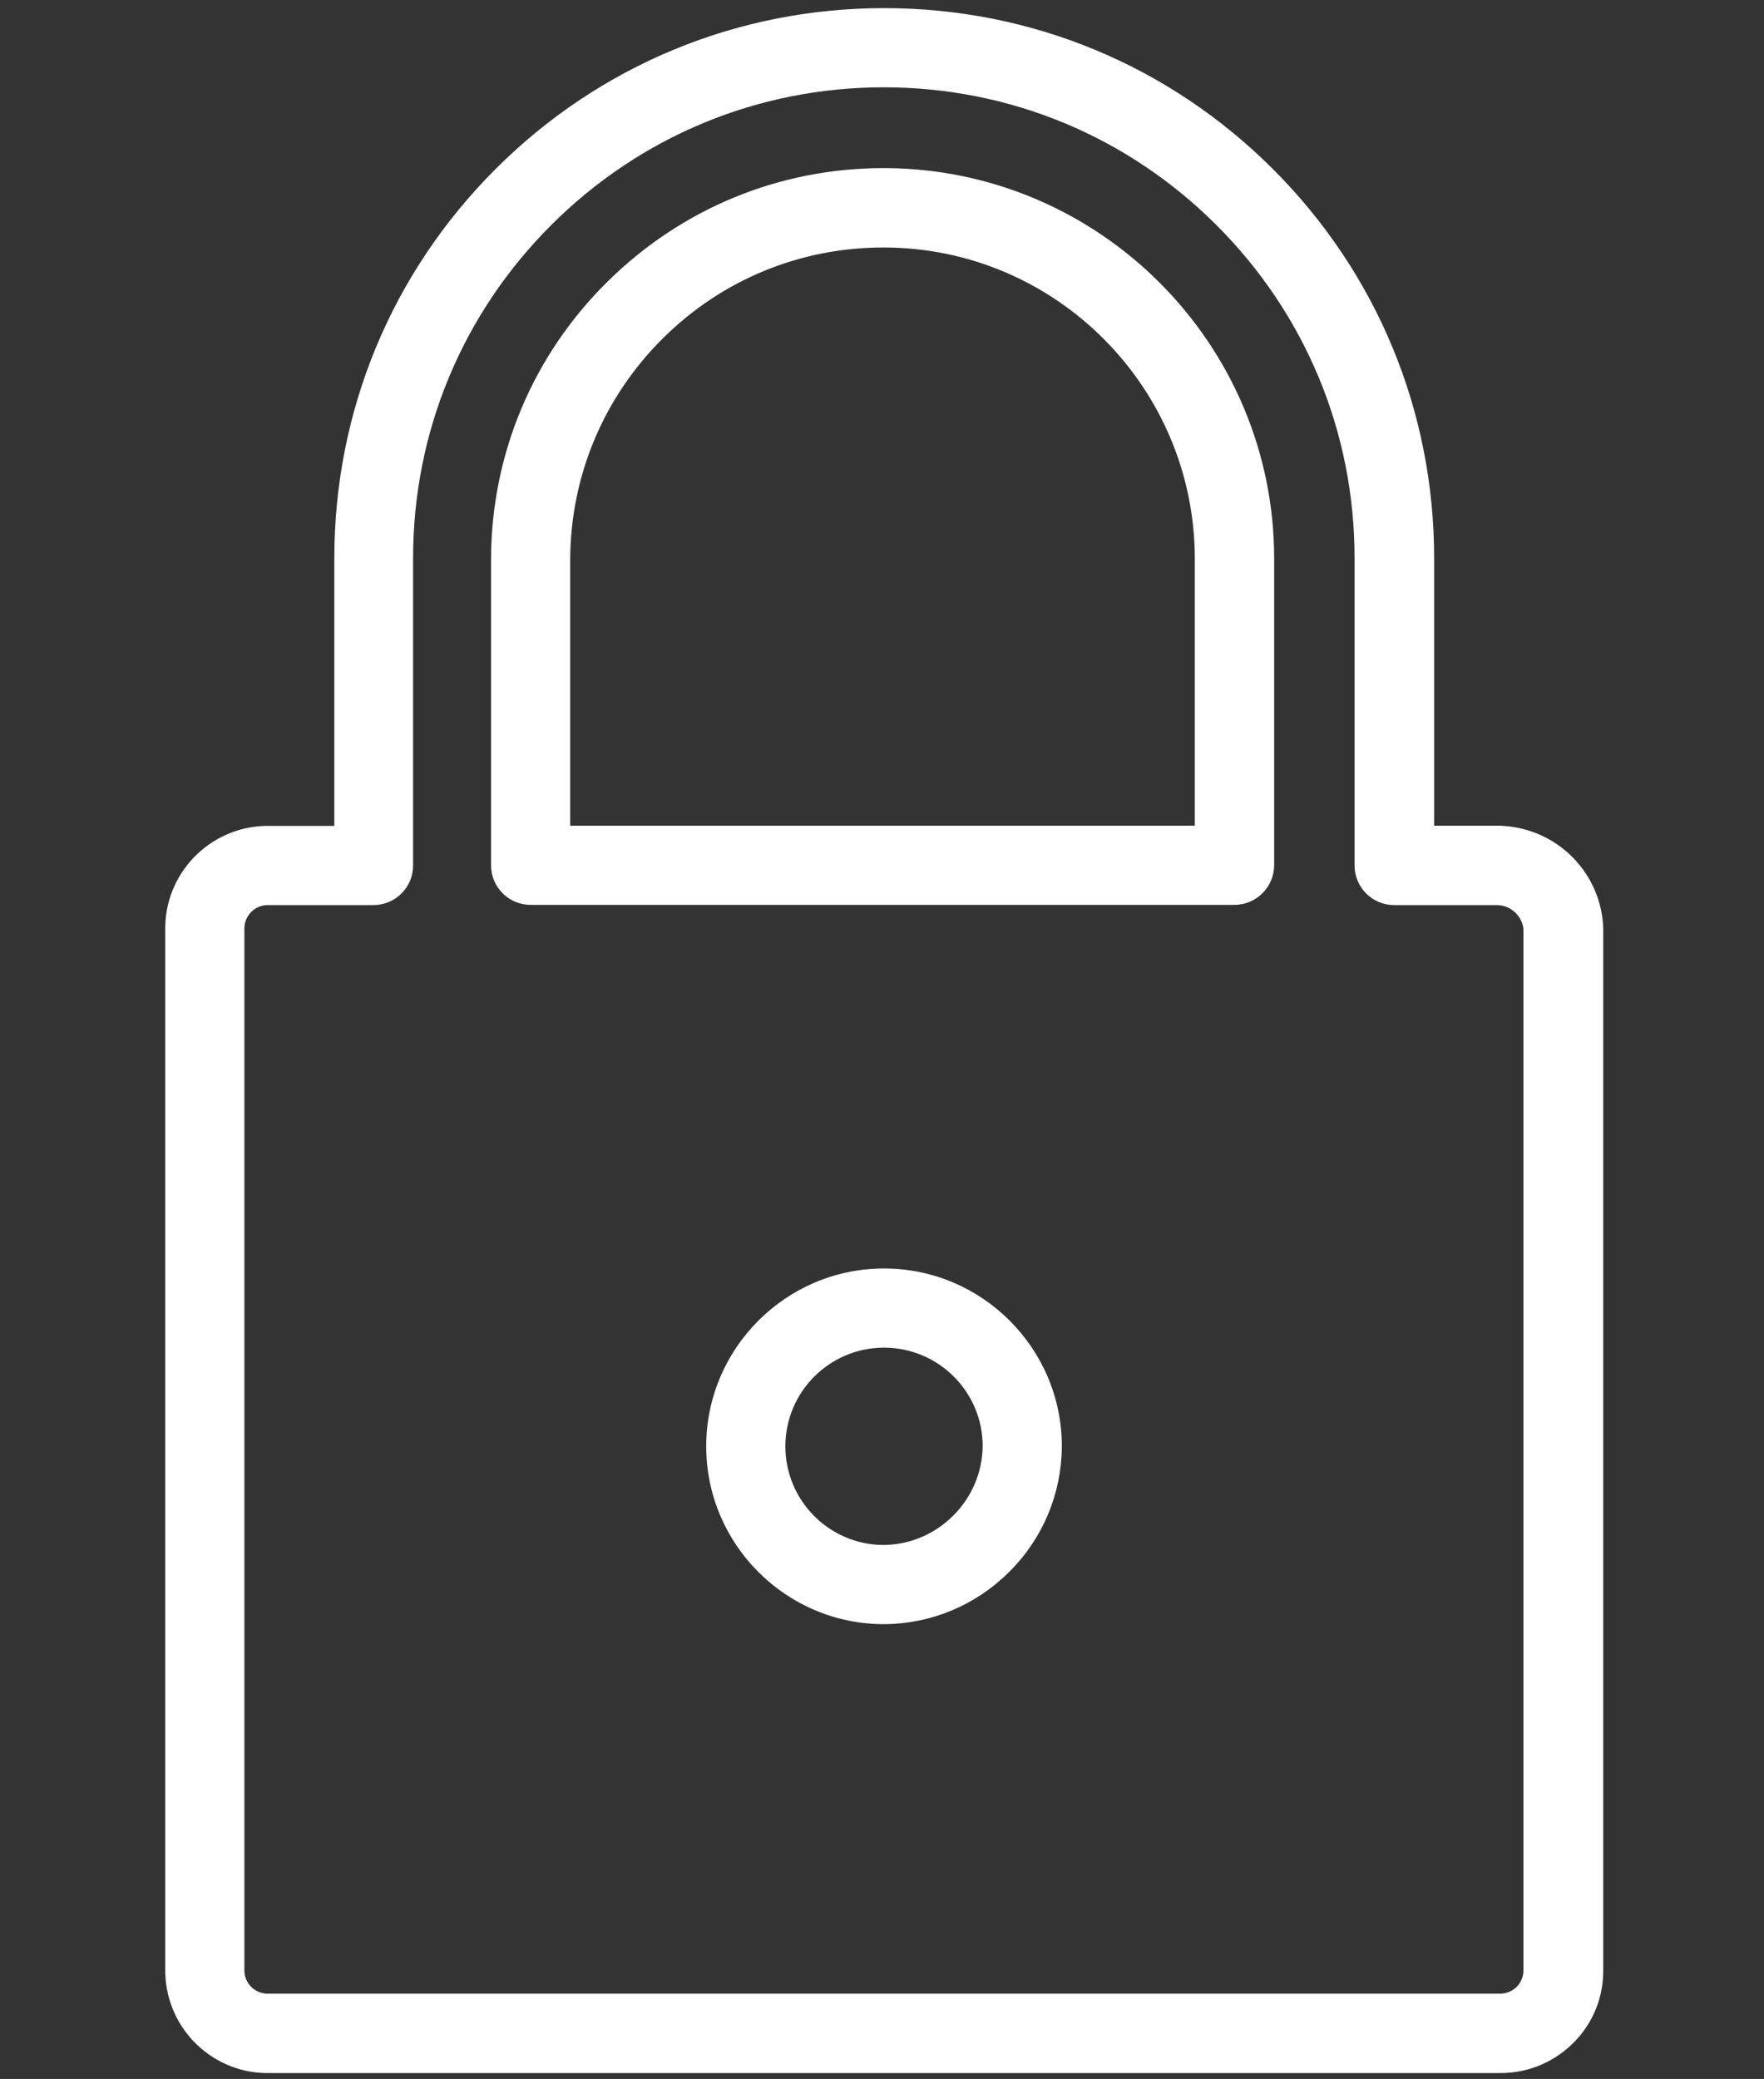 <?xml version="1.0" encoding="utf-8"?>
<!-- Generator: Adobe Illustrator 22.0.1, SVG Export Plug-In . SVG Version: 6.00 Build 0)  -->
<svg version="1.1" xmlns="http://www.w3.org/2000/svg" xmlns:xlink="http://www.w3.org/1999/xlink" x="0px" y="0px"
	 viewBox="0 0 869 1024" style="enable-background:new 0 0 869 1024;" xml:space="preserve">
<rect x="0" y="0" width="869" height="1024" fill="#333333" stroke="none"/>
<style type="text/css">
	.st0{display:none;}
	.st1{display:inline;fill:#FFFFFF;}
	.st2{display:inline;}
	.st3{fill:#FFFFFF;}
	.st4{fill:#FFFFFF;stroke:#FFFFFF;stroke-miterlimit:10;}
</style>
<g id="kdo" class="st0">
	<title></title>
	<path id="Tracé_9" class="st1" d="M847.3,222.6h-59.2c41.9-42.4,41.5-110.8-0.9-152.7c-20.5-20.3-48.2-31.5-77.1-31.2
		c-15,0.1-29.9,3.3-43.6,9.4l-90.4,40.5l-68.6,31.2v-6.3c0.4-8.2-5.8-15.1-14-15.6c-0.5,0-1.1,0-1.6,0H367.3
		c-8.2-0.4-15.1,5.8-15.6,14c0,0.5,0,1.1,0,1.6v6.2L198.9,48.1c-13.7-6.4-28.6-9.6-43.6-9.4C95.7,38.1,46.8,86,46.2,145.6
		c-0.3,28.8,10.9,56.5,31.2,77H18.2c-8.2-0.4-15.1,5.8-15.6,14c0,0.5,0,1.1,0,1.6v149.6c-0.4,8.2,5.8,15.1,14,15.6
		c0.5,0,1.1,0,1.6,0h12.5v601.6c-0.4,8.2,5.8,15.1,14,15.6c0.5,0,1.1,0,1.6,0h782.4c8.2,0.4,15.1-5.8,15.6-14c0-0.5,0-1.1,0-1.6
		V406.6h6.2c8.2,0.4,15.1-5.8,15.6-14c0-0.5,0-1.1,0-1.6V241.3C865.4,231.3,857.4,223.3,847.3,222.6z M495.1,864.8
		c-8.2-0.4-15.1,5.8-15.6,14c0,0.5,0,1.1,0,1.6v112.2H386V406.6h93.5V818c0,8.6,7,15.6,15.6,15.6c8.6,0,15.6-7,15.6-15.6V406.6H810
		v586H510.8V880.4C510.2,872,503.5,865.3,495.1,864.8z M77.4,147.8c0.6-41.1,33.7-74.2,74.8-74.8c10.6,0.6,21.1,2.7,31.2,6.2
		c53,21.8,140.3,65.6,171.4,77.9v62.4L261.3,179c-8.6-3.4-18.4,0.8-21.8,9.4c-3.4,8.6,0.8,18.4,9.4,21.8l0,0l43.6,18.7H152.2
		C110,225.4,77.4,190.2,77.4,147.8z M788.1,147.8c-0.6,41.1-33.7,74.2-74.8,74.8H573l146.5-62.3c6.5-3.8,9.1-11.8,6.2-18.7
		c0-9.4-9.4-12.5-18.7-9.4l-196.3,84.1v-62.3c28.1-12.5,118.4-53,171.4-77.9c10-3.6,20.5-5.7,31.2-6.2
		C755.1,71.9,787.9,106.1,788.1,147.8L788.1,147.8z M831.8,375.4H532.5V257h302.4L831.8,375.4z M386,144.8L386,144.8v-12.6h93.5
		v93.5H386V144.8z M367.3,253.9h130.9v118.4h-134L367.3,253.9z M333,253.9v118.4H33.7V253.9H333z M55.6,406.6h299.3v586H55.6V406.6z
		"/>
</g>
<g id="Avantage" class="st0">
	<g id="Avantages" transform="translate(18113.305 1930.471)" class="st2">
		<g id="Tracé_7_2_">
			<path class="st3" d="M-17680-987.8c-0.5,0-1,0-1.5-0.1c-24.4-2.2-47.4-11.4-66.6-26.5c-10.7-7.9-22.4-14.6-34.6-20
				c-13.6-1.5-27.4-1.4-41.1,0.2c-24.1,4.8-49.6,1.5-71.7-9.2c-0.8-0.4-1.5-0.8-2.2-1.2c-20.6-14-36.5-34.5-44.8-57.9
				c-5.4-12.3-12-24-19.8-34.9c-10.2-8.1-21.5-14.4-33.7-18.9c-23.9-8.4-44.1-24-58.4-45c-0.6-0.9-1.1-1.9-1.6-2.9
				c-9.5-22.3-12.6-46.7-8.9-70.7c1.6-13.8,1.7-27.8,0.2-41.6c-5.1-12.3-11.8-23.7-19.8-34.1c-15.7-19.2-25-42.4-26.8-67.2
				c-0.1-0.8-0.1-1.6,0-2.3c1.6-25.1,11.9-49.1,28.9-67.6c7.7-10.6,14.3-22.1,19.6-34.1c1.5-13.7,1.4-27.5-0.2-41.1
				c-4.8-25-1.7-50.3,9.1-73.4c0.4-0.8,0.8-1.6,1.3-2.4c14.2-20.9,34.2-36.3,57.9-44.8c12.3-5.4,24-12.1,35-19.8
				c8-10.1,14.4-21.5,18.9-33.7c8.3-23.6,24.3-44.4,45-58.4c0.9-0.6,1.9-1.1,2.9-1.6c22.3-9.6,46.7-12.6,70.7-8.9
				c13.8,1.6,27.8,1.7,41.6,0.2c12.2-5.1,23.7-11.8,34.1-19.8c19.2-15.7,42.4-25,67.2-26.8c0.6,0,1.2-0.1,1.8,0
				c24.6,0.8,48,10.4,66.2,27c10.6,7.7,22,14.3,34.1,19.7c13.7,1.5,27.5,1.4,41.1-0.2c25-4.8,50.4-1.7,73.4,9.1
				c0.8,0.4,1.6,0.8,2.4,1.3c20.6,14,36.5,34.5,44.8,57.9c5.4,12.3,12,24,19.8,34.9c10.2,8.1,21.5,14.4,33.7,18.9
				c23.9,8.4,44.1,24,58.4,45c0.7,1,1.2,2,1.7,3.1c9.3,22.9,12.4,47.8,8.8,72.3c-1.6,13.8-1.7,27.7-0.3,41.5
				c5.4,12,12,23.4,19.7,34.1c36.1,38.9,36,99-0.4,137.7c-8.1,10-14.6,21.2-19.2,33.2c-1.5,13.8-1.5,27.7,0.2,41.5
				c4.8,24.1,1.5,49.6-9.2,71.7c-0.4,0.8-0.8,1.5-1.2,2.2c-14.2,20.9-34.2,36.3-57.9,44.8c-12.3,5.4-24,12.1-35,19.8
				c-8,10.1-14.4,21.5-18.9,33.8c-8.3,23.6-24.3,44.3-45,58.4c-1,0.7-2,1.2-3.1,1.7c-22.9,9.3-47.9,12.4-72.3,8.8
				c-13.8-1.6-27.8-1.7-41.7-0.2c-12.2,5.1-23.7,11.8-34.1,19.8c-19.2,15.7-42.4,25-67.2,26.8
				C-17679.2-987.8-17679.6-987.8-17680-987.8z M-17802.4-1069.5c8.7,0,17.5,0.5,26.1,1.6c1.6,0.2,3.2,0.6,4.6,1.2
				c15.6,6.6,30.3,15.1,43.9,25.1c0.2,0.1,0.3,0.2,0.5,0.4c13.7,10.9,30,17.6,47.4,19.4c17.3-1.5,33.5-8.2,46.9-19.2
				c0.1-0.1,0.3-0.2,0.4-0.3c13.6-10.5,28.6-19.1,44.5-25.5c1.4-0.6,2.8-0.9,4.3-1.1c17.3-2.1,34.9-2.1,52.2,0c0.2,0,0.3,0,0.4,0.1
				c17.9,2.6,36.2,0.6,53-6c14.1-10,24.9-24.4,30.6-40.7c0-0.1,0.1-0.1,0.1-0.2c6.1-16.6,14.8-31.9,25.9-45.4c0.9-1.1,2-2.1,3.2-3
				c13.5-9.8,28.2-18.2,43.6-24.9c0.4-0.2,0.8-0.3,1.2-0.5c16.7-5.9,30.8-16.6,41-31c7.2-15.4,9.2-33.1,5.8-49.8
				c-0.1-0.5-0.2-0.9-0.2-1.4c-2.1-17.3-2.1-34.9,0-52.2c0.2-1.3,0.5-2.6,0.9-3.8c6.1-16.6,14.8-31.9,25.9-45.4
				c0.3-0.3,0.5-0.6,0.8-0.9c24.6-25.9,24.6-66.3,0-92.2c-0.5-0.5-1-1.1-1.5-1.7c-9.9-13.6-18.3-28.3-24.9-43.7
				c-0.7-1.5-1.1-3.1-1.3-4.8c-2.1-17.3-2.1-34.9,0-52.2c0-0.1,0-0.3,0.1-0.4c2.6-17.9,0.6-36.2-6-53
				c-10.1-14.2-24.1-24.8-40.7-30.6c-0.1,0-0.1,0-0.2-0.1c-16.5-6-31.8-14.8-45.4-26c-1.1-0.9-2.1-2-3-3.1
				c-9.9-13.6-18.3-28.3-24.9-43.7c-0.2-0.4-0.3-0.8-0.5-1.2c-5.8-16.4-16.7-30.9-30.9-40.9c-16.3-7.3-34.3-9.4-51.9-5.9
				c-0.4,0.1-0.8,0.2-1.3,0.2c-17.3,2.1-34.9,2.1-52.2,0c-1.6-0.2-3.2-0.6-4.6-1.2c-15.6-6.6-30.3-15.1-43.9-25.1
				c-0.5-0.4-1-0.8-1.5-1.3c-12-11.2-27.6-17.8-43.9-18.5c-17.5,1.5-33.8,8.1-47.4,19.2c-0.1,0.1-0.3,0.2-0.4,0.3
				c-13.6,10.5-28.6,19.1-44.5,25.5c-1.4,0.6-2.8,0.9-4.3,1.1c-17.3,2.1-34.9,2.1-52.2,0c-0.2,0-0.4-0.1-0.6-0.1
				c-17.2-2.7-34.7-0.7-50.8,5.9c-14.1,10-25,24.4-30.7,40.8c0,0.1-0.1,0.1-0.1,0.2c-6.1,16.6-14.8,31.9-25.9,45.4
				c-0.9,1.1-2,2.1-3.2,3c-13.5,9.8-28.2,18.2-43.6,24.9c-0.4,0.2-0.8,0.3-1.2,0.5c-16.6,5.8-30.8,16.5-40.9,30.9
				c-7.3,16.4-9.4,34.3-5.9,51.9c0.1,0.4,0.2,0.8,0.2,1.3c2.1,17.3,2.1,34.9,0,52.2c-0.2,1.6-0.6,3.2-1.3,4.7
				c-6.6,15.5-15.1,30.2-25,43.8c-0.4,0.6-0.8,1.1-1.3,1.6c-11.8,12.6-19,28.9-20.4,46.1c1.5,17.4,8.1,33.6,19.2,47.1
				c0.1,0.1,0.2,0.3,0.3,0.4c10.5,13.5,19,28.5,25.5,44.6c0.5,1.4,0.9,2.8,1.1,4.3c2.1,17.3,2.1,34.9,0,52.2c0,0.2-0.1,0.4-0.1,0.6
				c-2.7,17.2-0.7,34.7,5.9,50.8c10.1,14.3,24.2,24.9,40.7,30.7c0.1,0,0.1,0,0.2,0.1c16.5,6,31.8,14.8,45.4,26c1.1,0.9,2.1,2,3,3.1
				c9.9,13.6,18.3,28.3,24.9,43.7c0.2,0.4,0.3,0.8,0.5,1.2c5.8,16.4,16.8,30.9,31,41c15.4,7.2,33.1,9.2,49.7,5.8
				c0.5-0.1,0.9-0.2,1.4-0.2C-17819.9-1069-17811.1-1069.5-17802.4-1069.5z M-17735.9-1812.4L-17735.9-1812.4L-17735.9-1812.4z"/>
		</g>
		<g id="Ligne_12">
			<path class="st3" d="M-17843.7-1231.2c-4.3,0-8.7-1.7-12-5c-6.6-6.6-6.6-17.4,0-24l327.7-327.7c6.6-6.6,17.4-6.6,24,0
				c6.6,6.6,6.6,17.4,0,24l-327.7,327.7C-17835-1232.9-17839.3-1231.2-17843.7-1231.2z"/>
		</g>
		<g id="Ellipse_10">
			<path class="st3" d="M-17776.2-1439.4c-51.9,0-94.1-42.2-94.1-94.1s42.2-94.1,94.1-94.1s94.1,42.2,94.1,94.1
				S-17724.3-1439.4-17776.2-1439.4z M-17776.2-1593.6c-33.1,0-60.1,27-60.1,60.1s27,60.1,60.1,60.1c33.1,0,60.1-27,60.1-60.1
				S-17743.1-1593.6-17776.2-1593.6z"/>
		</g>
		<g id="Ellipse_11">
			<path class="st3" d="M-17566.1-1213.9c-51.9,0-94.1-42.2-94.1-94.1s42.2-94.1,94.1-94.1s94.1,42.2,94.1,94.1
				S-17514.3-1213.9-17566.1-1213.9z M-17566.1-1368.1c-33.1,0-60.1,27-60.1,60.1c0,33.1,27,60.1,60.1,60.1s60.1-27,60.1-60.1
				C-17506-1341.1-17533-1368.1-17566.1-1368.1z"/>
		</g>
	</g>
</g>
<g id="Cadenas">
	<g id="cadenas">
		<path class="st4" d="M131.9,1020.6c-0.4,0-0.8,0-1.2,0c-13.4-0.3-25.8-5.9-35-15.5c-9.1-9.6-14-22.2-13.8-35.5V458.3
			c0-0.7,0-1.5,0-2.2c0.7-27.5,23.5-49.3,51-48.8h32.3V274.9c0-72.2,28.1-140.1,79.2-191.2c51.1-51.1,119-79.2,191.2-79.2
			c72.2,0,140.1,28.1,191.2,79.2c51.1,51.1,79.2,119,79.2,191.2v132.3h32.5c0.6,0,1.3,0,1.9,0.1c25.9,1.5,46.8,21.8,48.8,47.8
			c0,0.5,0.1,1,0.1,1.5v513c0,0.7,0,1.4,0,2.2c-0.3,13.4-5.8,25.8-15.5,35c-9.4,8.9-21.6,13.8-34.5,13.8c-0.3,0-0.6,0-1,0H132.9
			C132.6,1020.5,132.3,1020.6,131.9,1020.6z M131.9,445.3c-6.5,0-11.8,5.2-12,11.7c0,0.2,0,0.4,0,0.6c0,0.2,0,0.3,0,0.5v511.6
			c0,0.2,0,0.3,0,0.5c-0.1,3.2,1.1,6.3,3.3,8.6s5.2,3.6,8.4,3.7c0.2,0,0.4,0,0.6,0c0.2,0,0.3,0,0.5,0h605.6c0.1,0,0.3,0,0.4,0
			c0.1,0,0.2,0,0.3,0c3.1,0,6-1.2,8.3-3.3c2.3-2.2,3.6-5.2,3.7-8.4c0-0.2,0-0.4,0-0.6c0-0.2,0-0.3,0-0.5V457.5
			c-0.8-6.8-6.5-12-13.4-12.2c-0.1,0-0.3,0-0.4,0h-50.4c-10.5,0-19-8.5-19-19V274.9c0-62.1-24.2-120.4-68.1-164.3
			c-43.9-43.9-102.2-68.1-164.3-68.1c-62.1,0-120.4,24.2-164.3,68.1c-43.9,43.9-68.1,102.2-68.1,164.3v151.4c0,10.5-8.5,19-19,19
			h-51.5c-0.2,0-0.3,0-0.5,0C132.1,445.3,132,445.3,131.9,445.3z M435.5,799.5c-48,0-87.1-39.1-87.1-87.1s39.1-87.1,87.1-87.1
			c48,0,87.1,39.1,87.1,87.1c0,0.1,0,0.1,0,0.2c-0.2,23.1-9.3,44.9-25.7,61.2c-16.4,16.4-38.1,25.5-61.2,25.7
			C435.6,799.5,435.6,799.5,435.5,799.5z M435.5,663.3c-27.1,0-49.1,22-49.1,49.1c0,27.1,22,49.1,49,49.1
			c26.9-0.3,48.9-22.3,49.2-49.2C484.6,685.3,462.6,663.3,435.5,663.3z M608.1,445.2H261.4c-10.5,0-19-8.5-19-19V274.9
			c0,0,0-0.1,0-0.1c0.3-51.3,20.6-99.5,57.1-135.6c36.4-36,84.5-55.9,135.7-55.9c0.1,0,0.2,0,0.4,0l0,0
			c105.8,0.2,191.7,86.4,191.6,192.1l0,1v149.8C627.1,436.7,618.6,445.2,608.1,445.2z M280.4,407.2h308.7V276.4c0,0,0-0.1,0-0.1
			l0-0.8c0.1-84.9-68.8-154-153.6-154.1c-0.1,0-0.2,0-0.3,0c-41.1,0-79.8,15.9-109,44.9c-29.2,29-45.5,67.6-45.8,108.8V407.2z"/>
	</g>
</g>
</svg>
